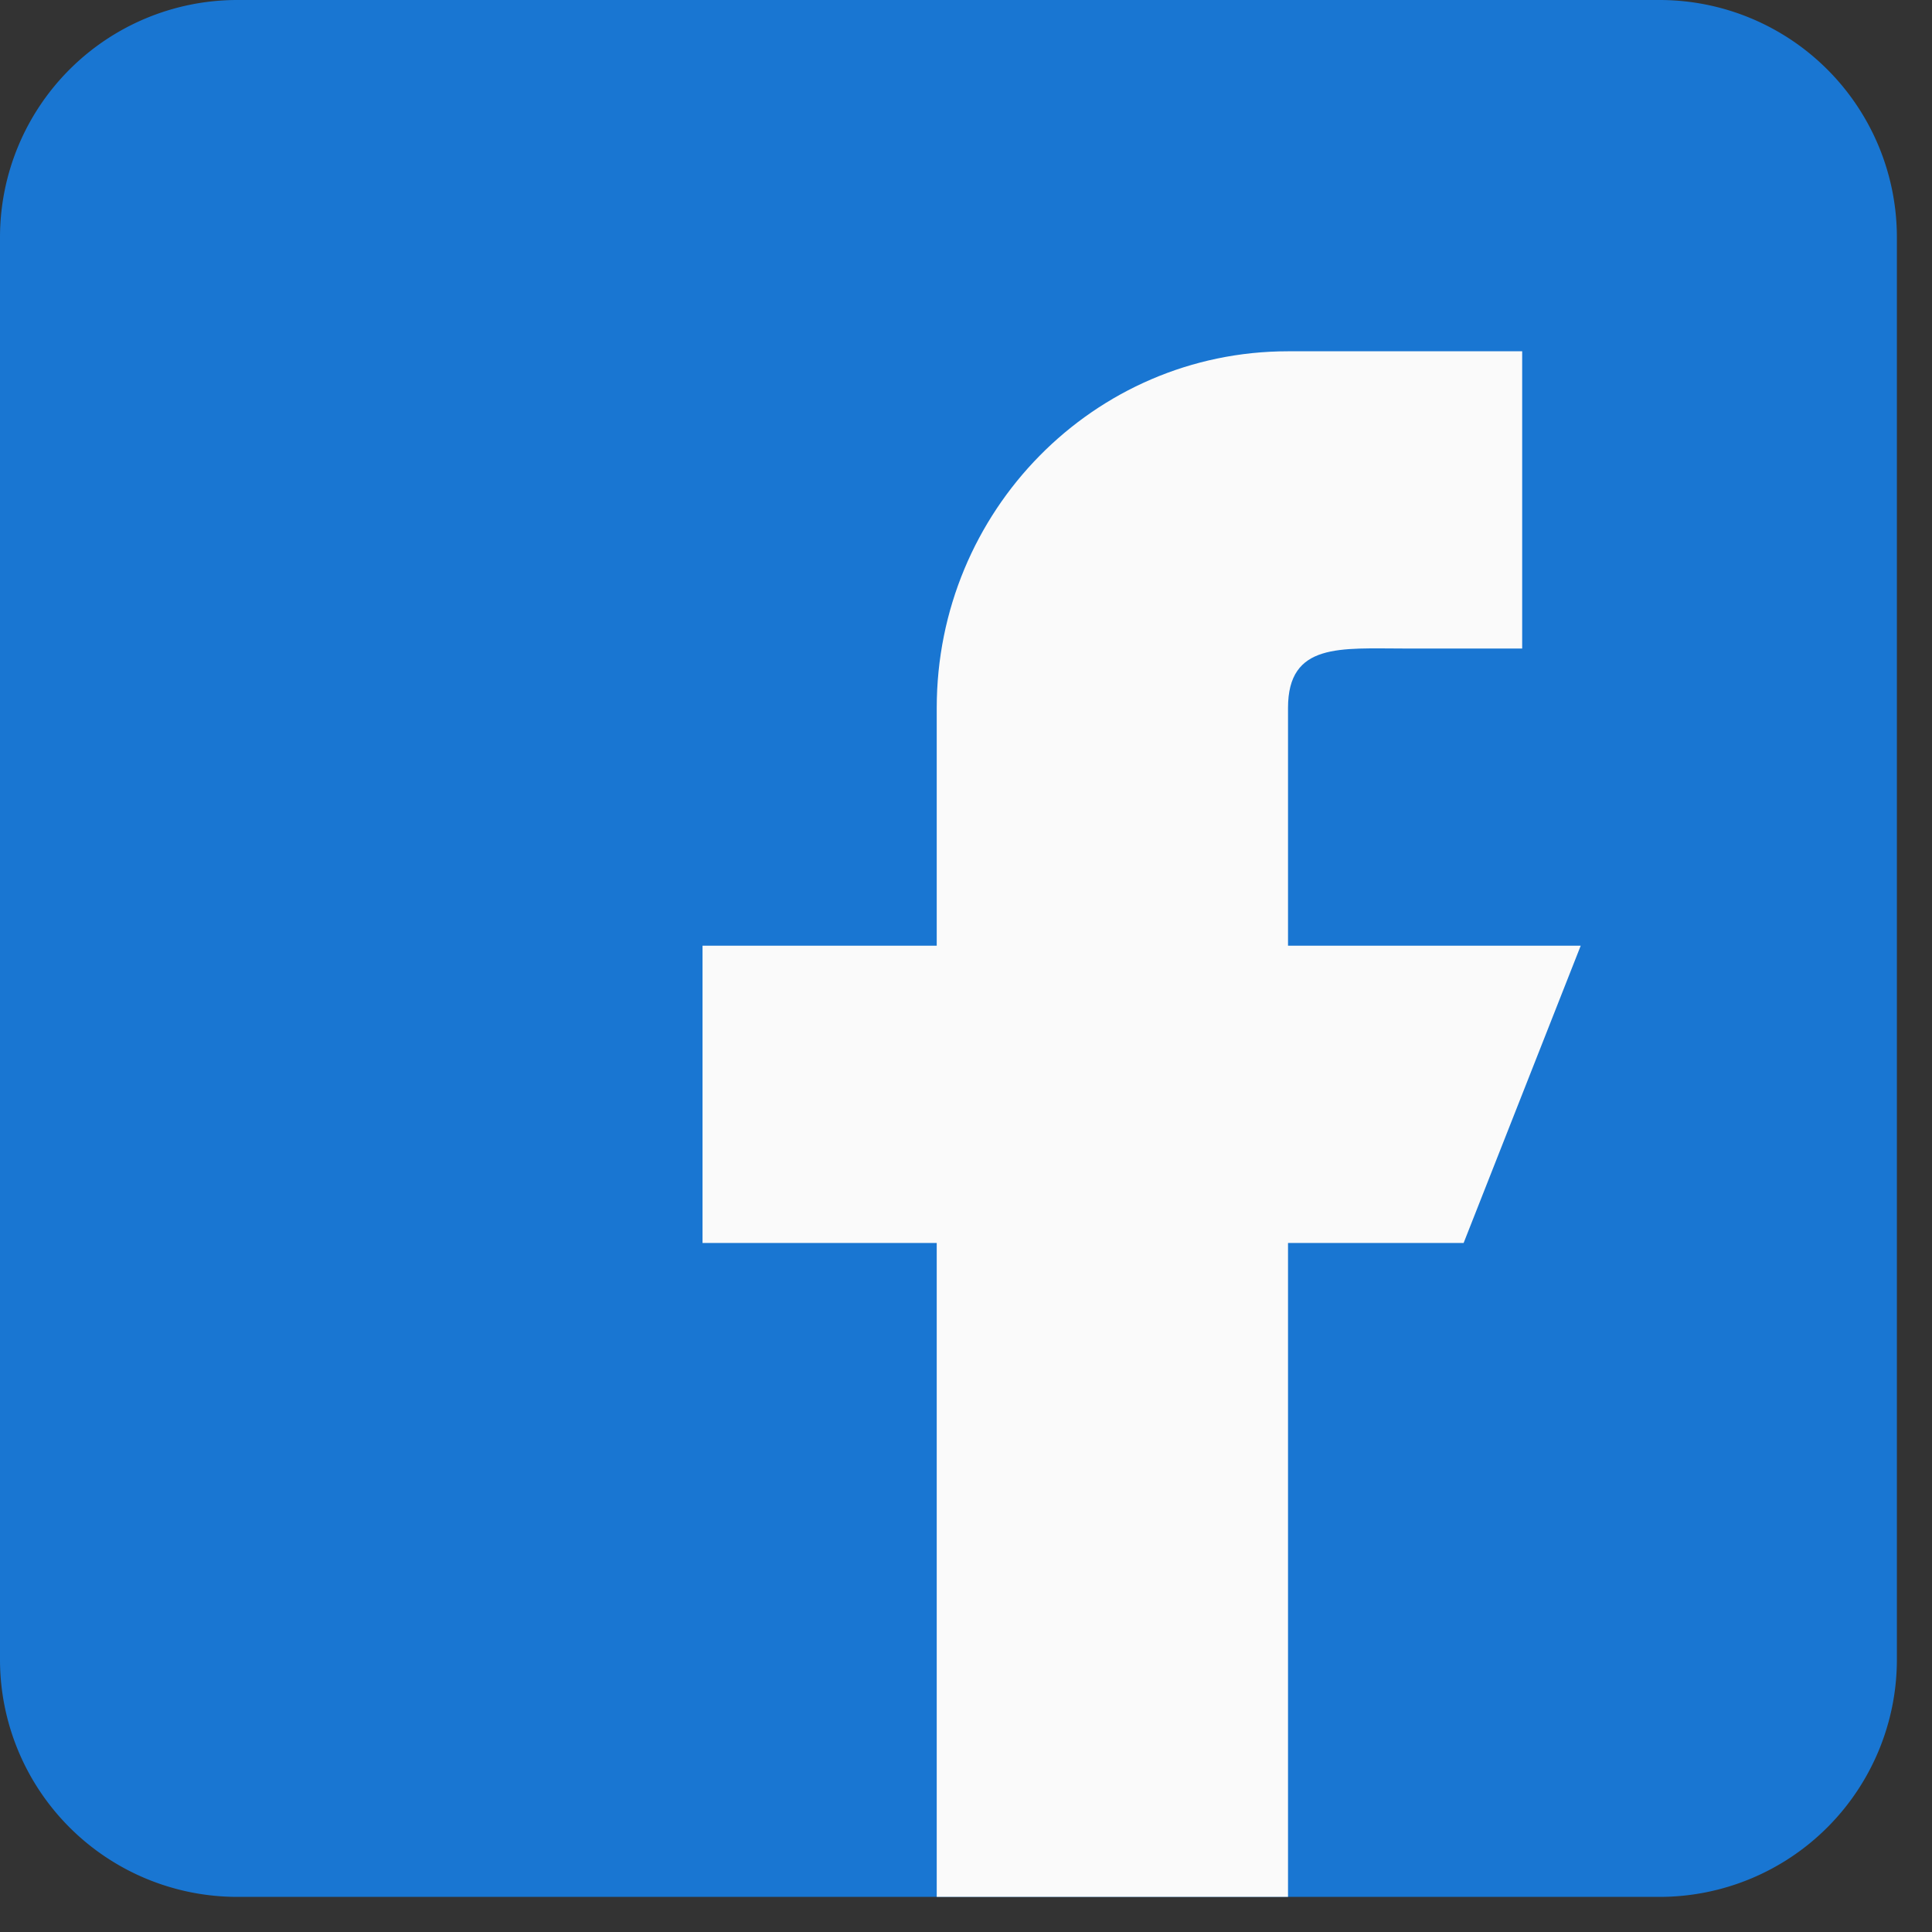 <svg width="40" height="40" xmlns="http://www.w3.org/2000/svg">
    <rect width="100%" height="100%" fill="#333333" stroke="none"/>
    <g fill-rule="nonzero" fill="none">
        <path d="M34.364 0H4.909A4.914 4.914 0 0 0 0 4.91v29.454a4.914 4.914 0 0 0 4.91 4.909h29.454a4.914 4.914 0 0 0 4.909-4.91V4.91A4.914 4.914 0 0 0 34.363 0z" fill="#1976D2"/>
        <path d="M32.727 19.58h-6.06v-4.923c0-1.358 1.086-1.23 2.424-1.23h2.424V7.273h-4.848c-4.017 0-7.273 3.306-7.273 7.384v4.923h-4.849v6.154h4.849v13.539h7.273V25.734h3.636l2.424-6.154z" fill="#FAFAFA"/>
    </g>
</svg>
